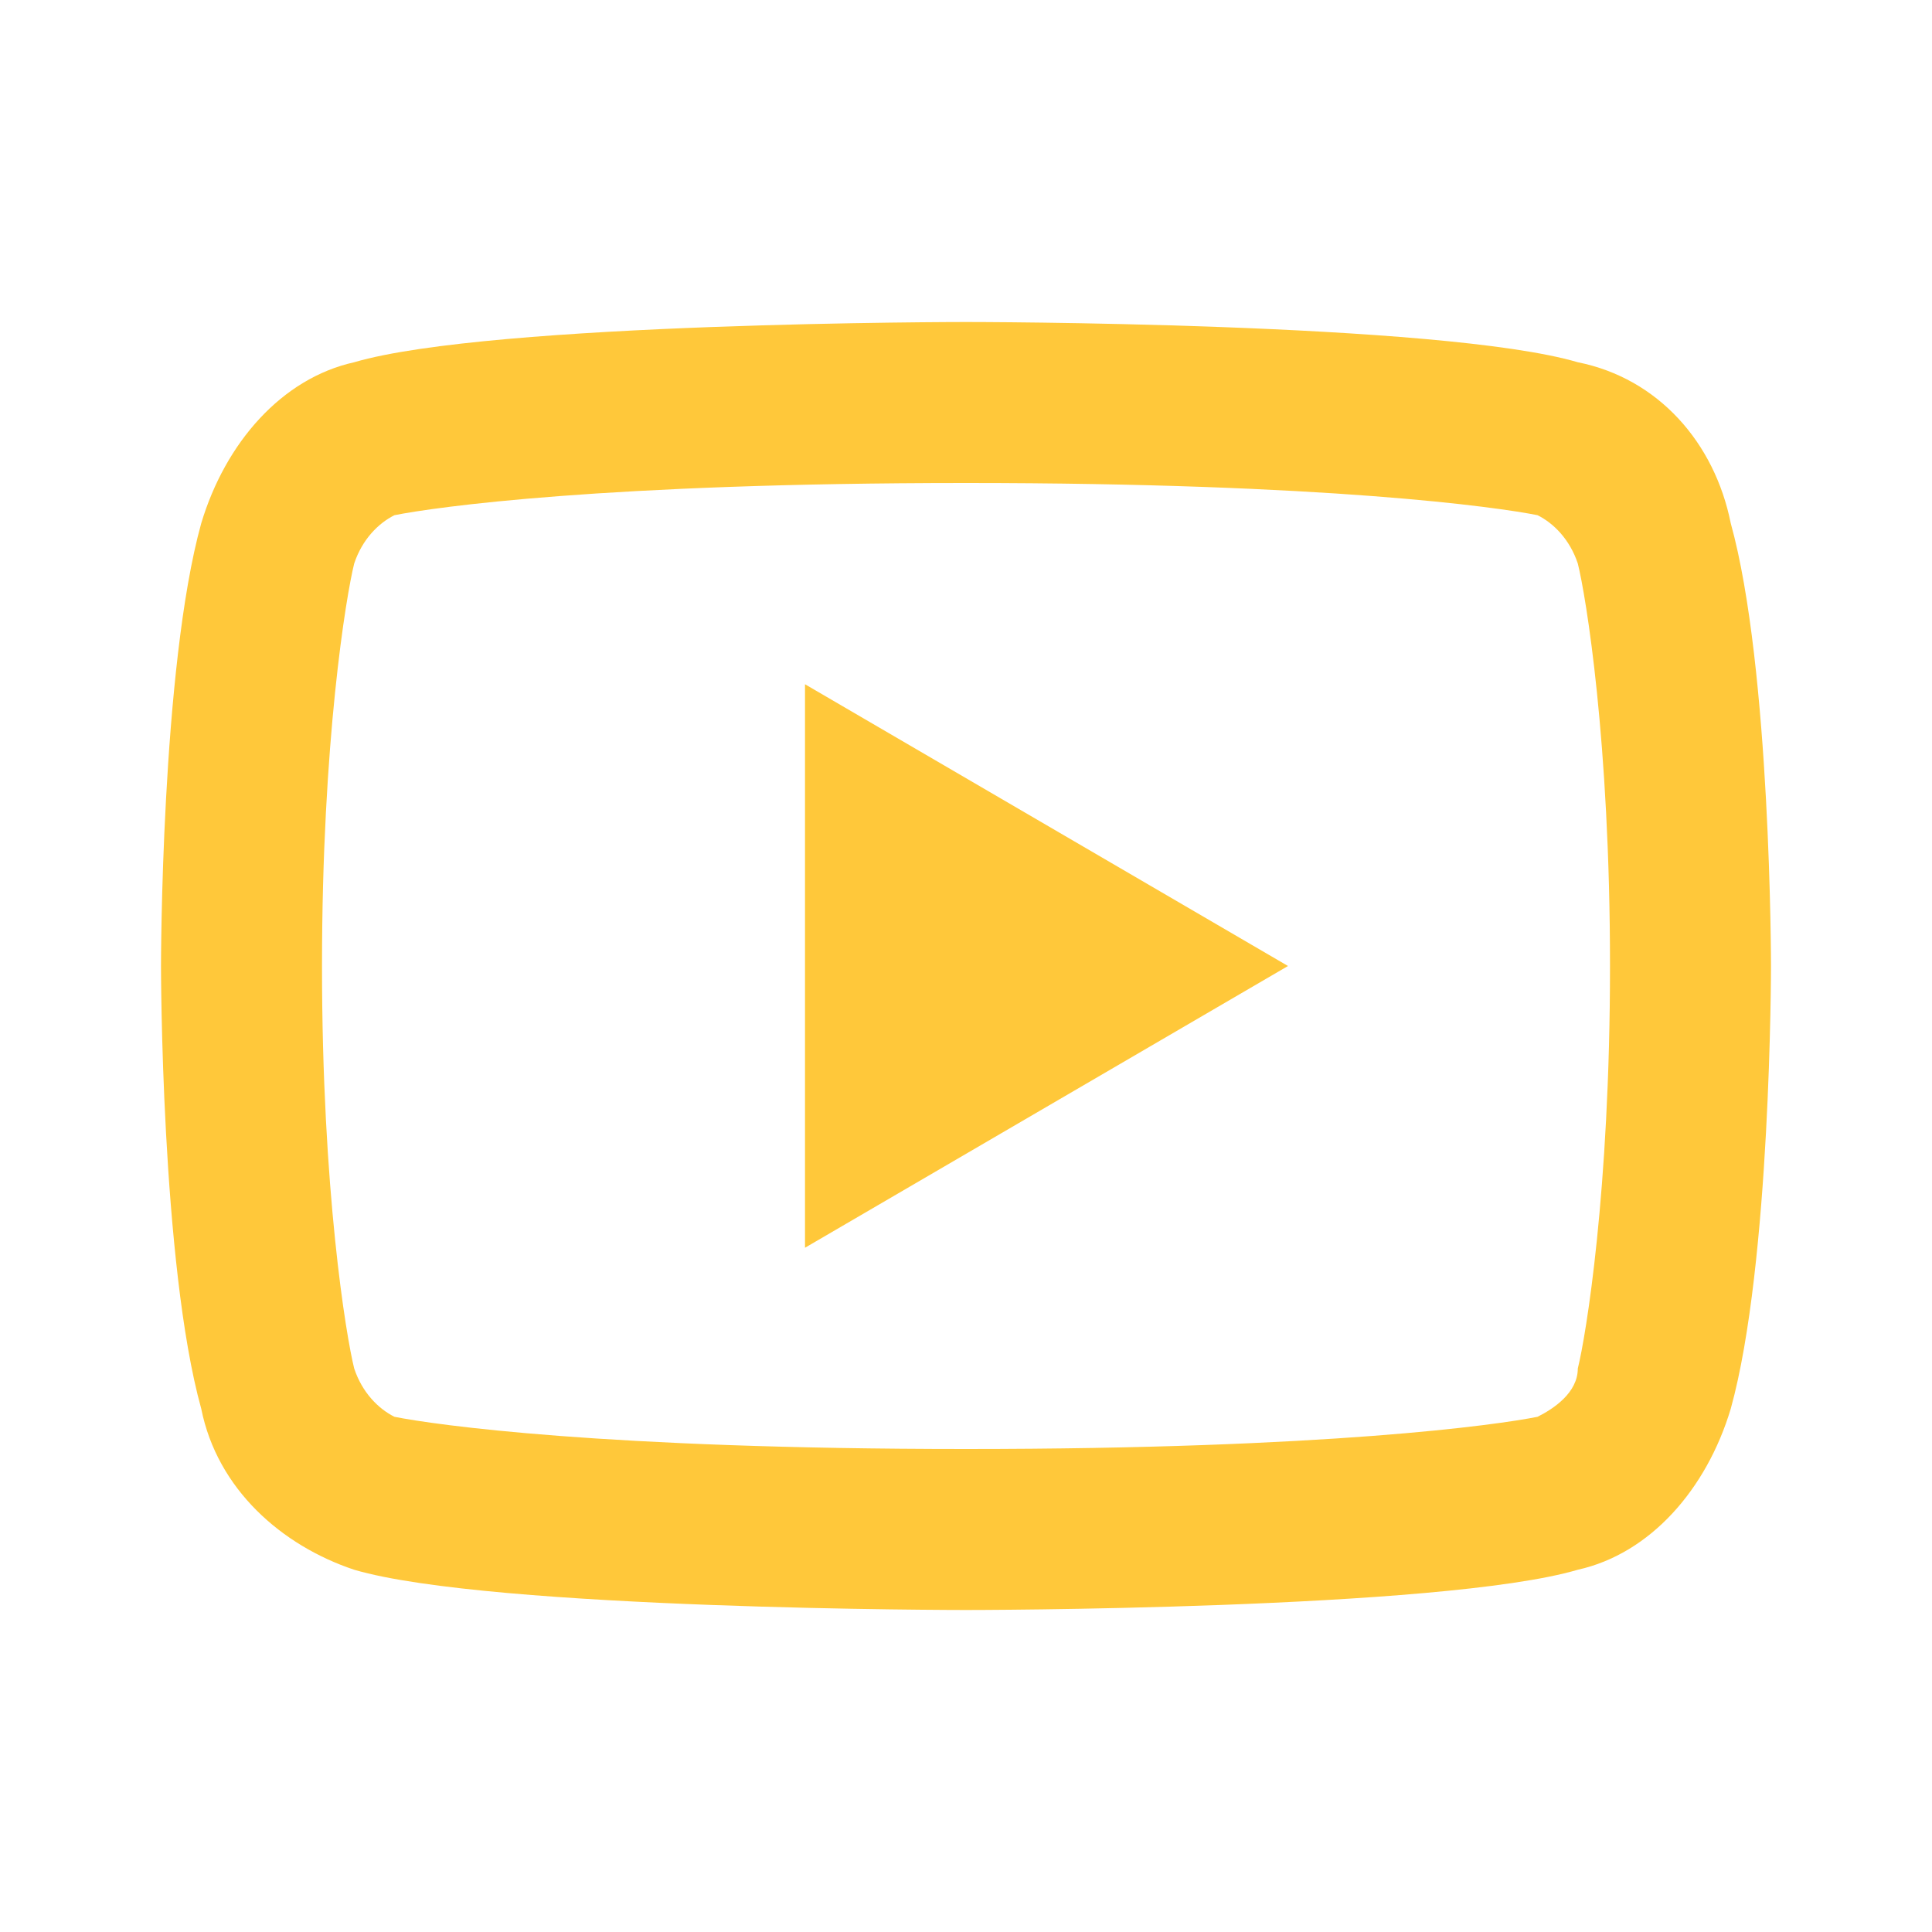 <?xml version="1.0" encoding="UTF-8"?>
<svg id="Layer_1" xmlns="http://www.w3.org/2000/svg" version="1.1" viewBox="0 0 24 24">
  <!-- Generator: Adobe Illustrator 29.5.1, SVG Export Plug-In . SVG Version: 2.1.0 Build 141)  -->
  <defs>
    <style>
      .st0 {
        fill: #ffc83a;
      }
    </style>
  </defs>
  <path class="st0" d="M19.6,7c-.1-.3-.3-.5-.5-.6-.5-.1-2.6-.4-7.1-.4s-6.6.3-7.1.4c-.2.1-.4.3-.5.6-.1.4-.4,2.2-.4,5s.3,4.6.4,5c.1.3.3.5.5.6.5.1,2.6.4,7.1.4s6.6-.3,7.1-.4c.2-.1.5-.3.5-.6.1-.4.4-2.2.4-5s-.3-4.6-.4-5ZM21.5,6.5c.5,1.8.5,5.5.5,5.5,0,0,0,3.7-.5,5.5-.3,1-1,1.8-1.9,2-1.7.5-7.6.5-7.6.5,0,0-5.9,0-7.6-.5-.9-.3-1.7-1-1.9-2-.5-1.8-.5-5.5-.5-5.5,0,0,0-3.7.5-5.5.3-1,1-1.8,1.9-2,1.7-.5,7.6-.5,7.6-.5,0,0,5.9,0,7.6.5,1,.2,1.7,1,1.9,2ZM10,15.5v-7l6,3.5-6,3.5Z"/>
</svg>